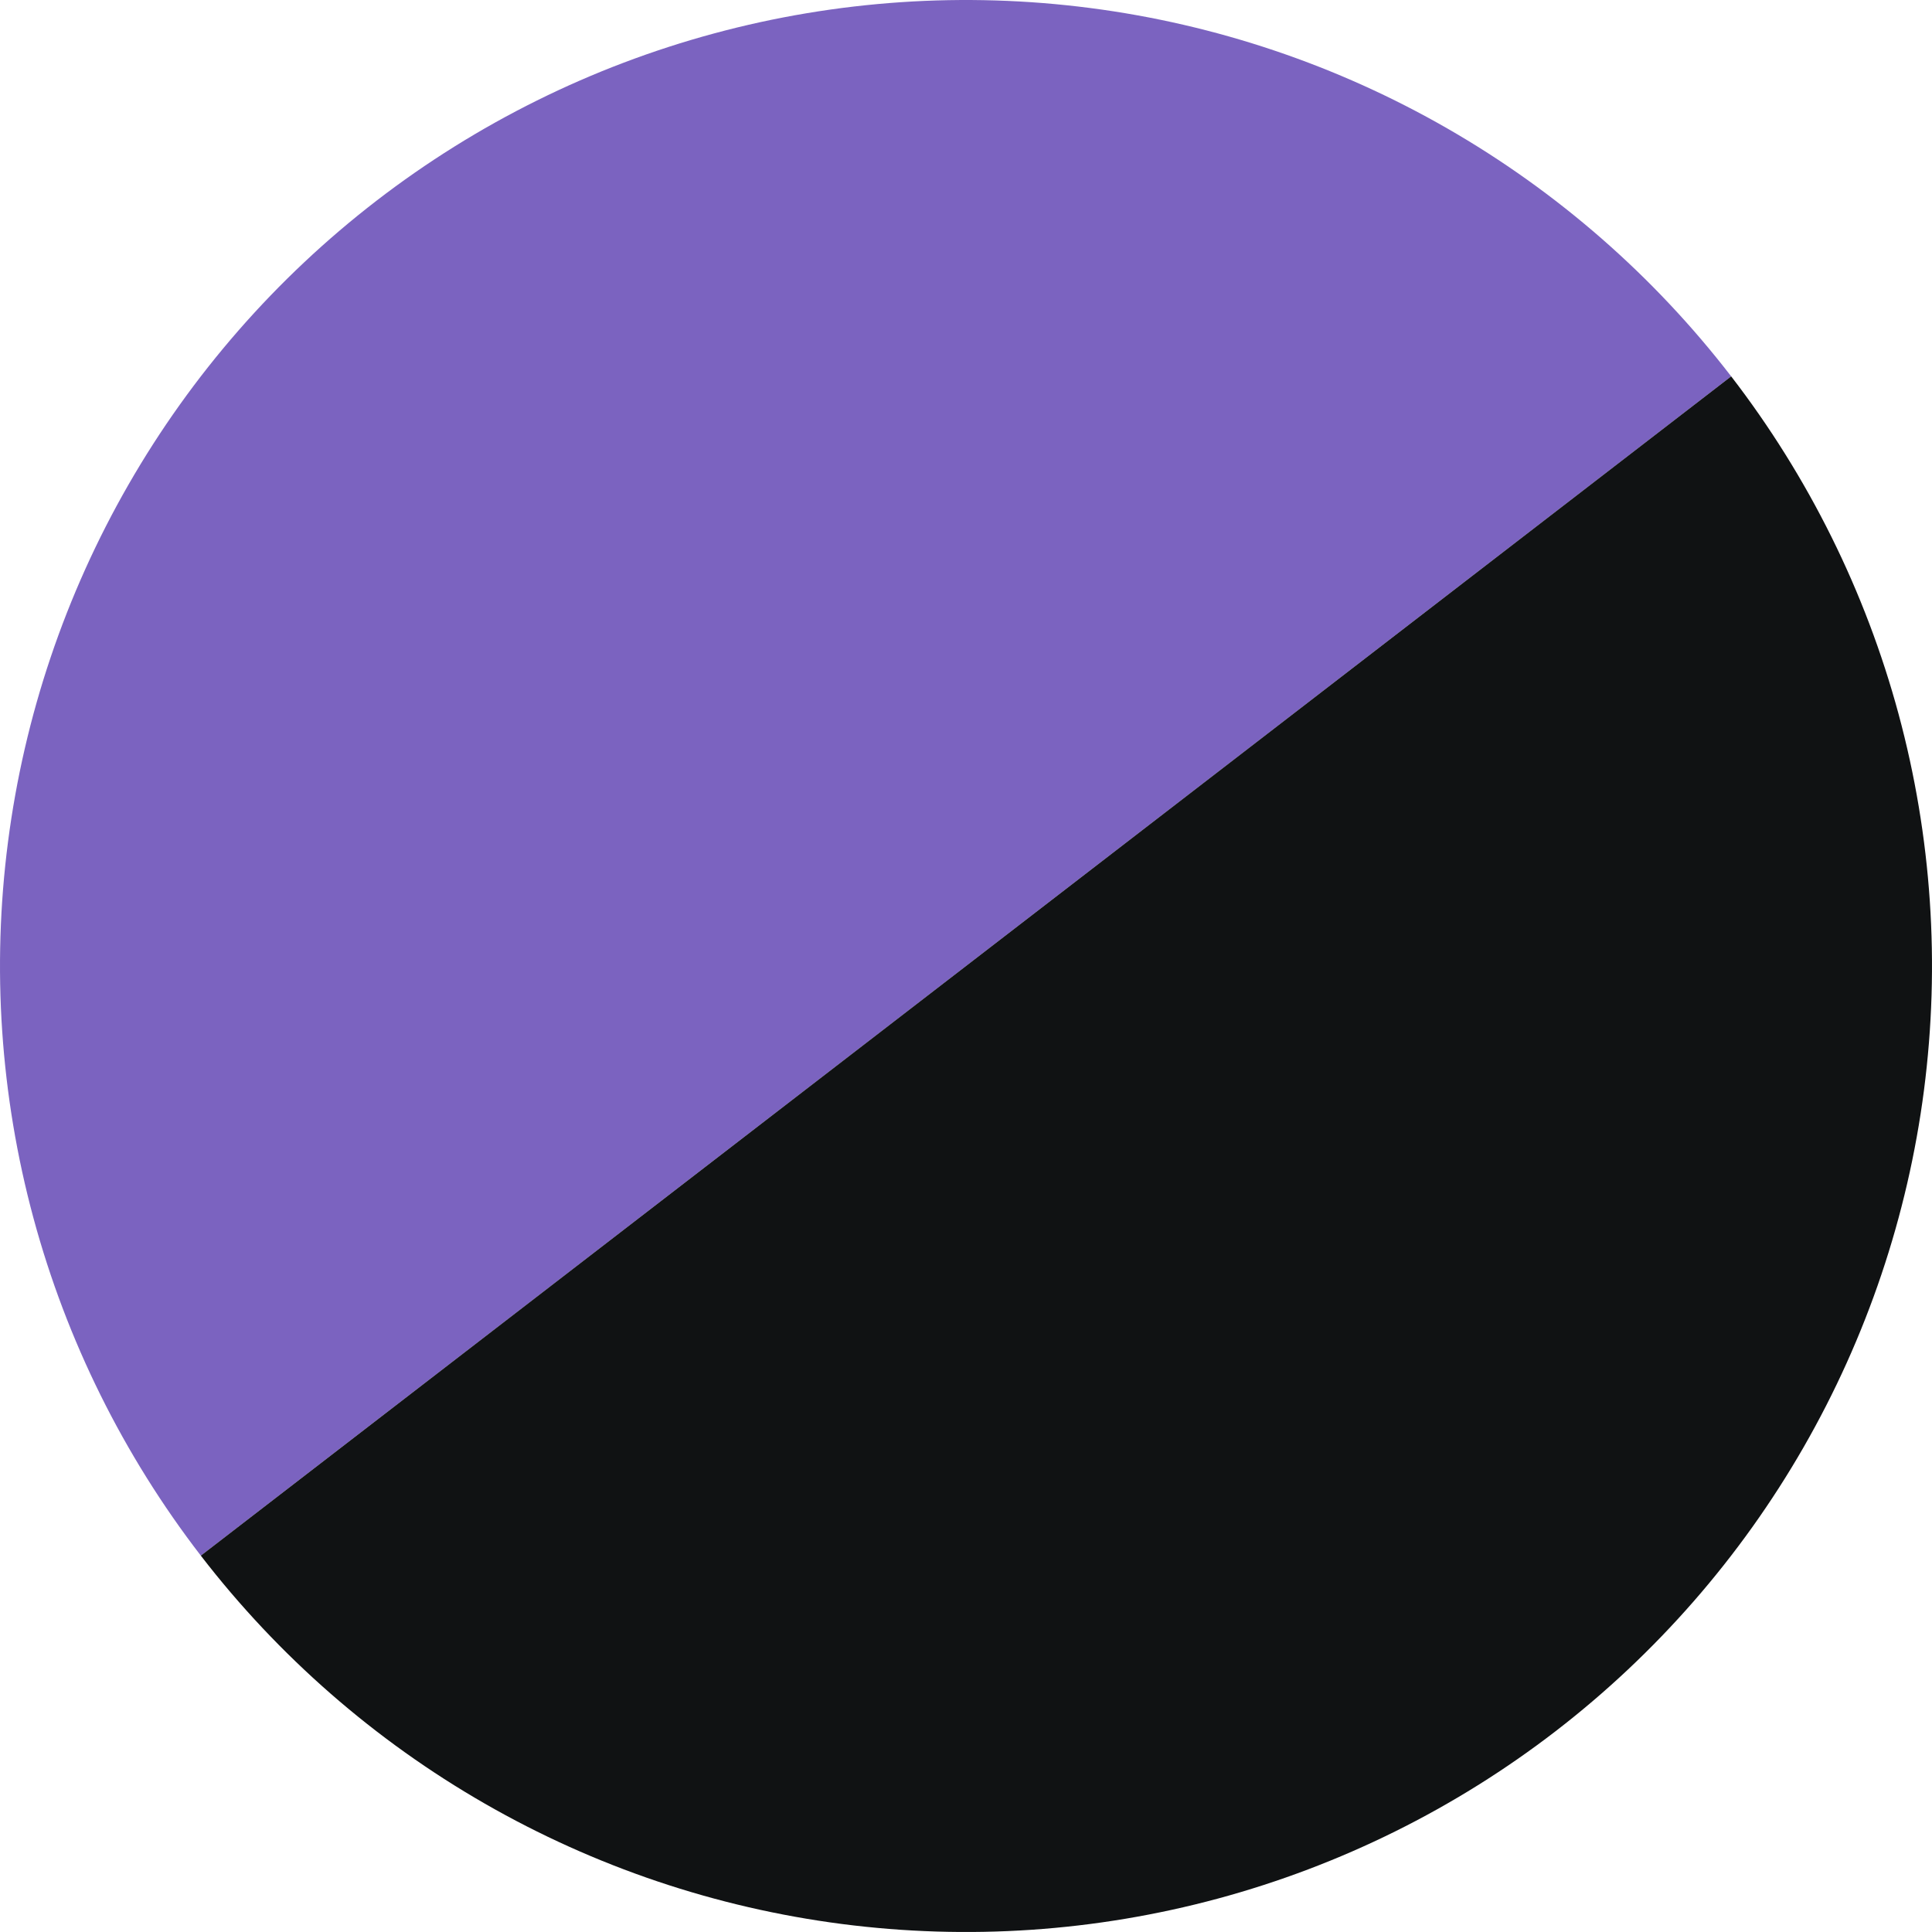 <svg xmlns="http://www.w3.org/2000/svg" fill="none" viewBox="0 0 172 172" height="172" width="172">
<path fill="#7B63C0" d="M154.121 33.506C147.227 24.561 138.639 17.06 128.847 11.434C119.055 5.807 108.25 2.164 97.05 0.713C85.85 -0.738 74.474 0.031 63.571 2.976C52.668 5.922 42.452 10.986 33.506 17.879C24.561 24.773 17.06 33.361 11.434 43.153C5.807 52.945 2.164 63.75 0.713 74.95C-0.738 86.15 0.031 97.526 2.976 108.429C5.922 119.332 10.986 129.548 17.879 138.494L86 86L154.121 33.506Z"></path>
<path fill="#101213" d="M17.879 138.494C24.773 147.439 33.361 154.94 43.153 160.566C52.945 166.193 63.75 169.836 74.95 171.287C86.15 172.738 97.526 171.969 108.429 169.024C119.332 166.078 129.548 161.014 138.494 154.121C147.439 147.227 154.94 138.639 160.566 128.847C166.193 119.055 169.836 108.25 171.287 97.05C172.738 85.85 171.969 74.474 169.024 63.571C166.078 52.668 161.014 42.452 154.121 33.506L86 86L17.879 138.494Z"></path>
</svg>
